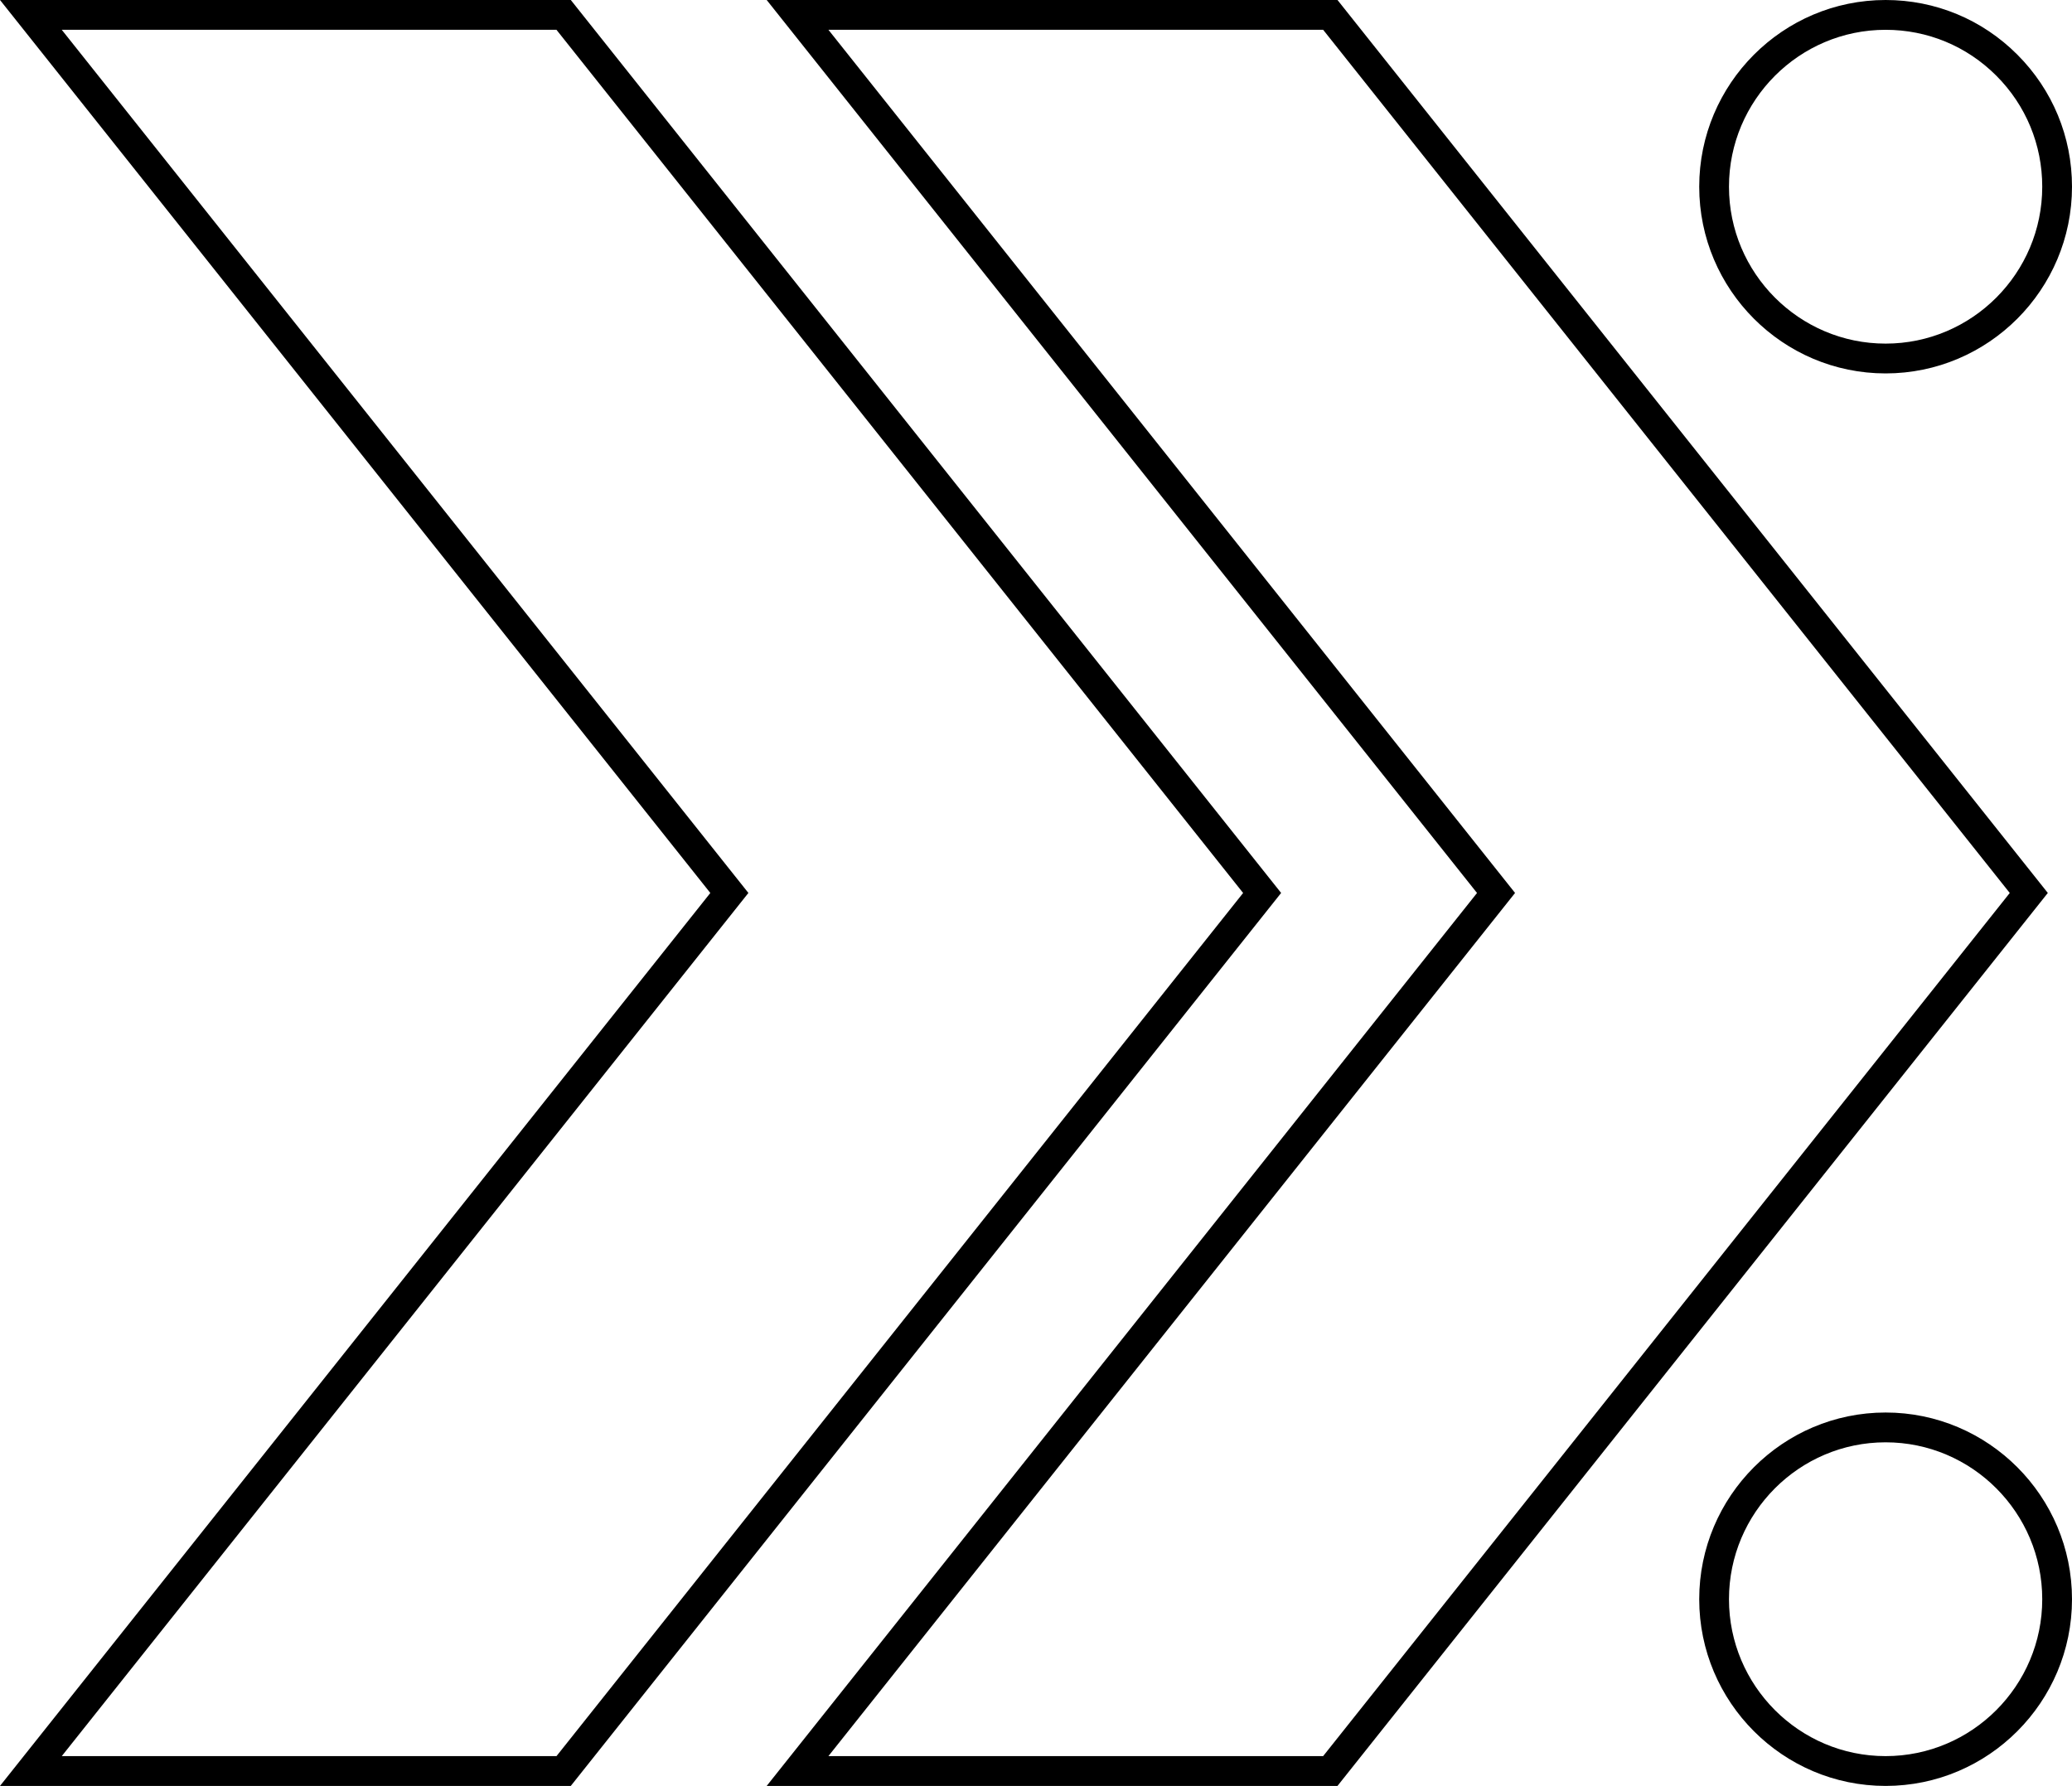 <svg width="326" height="281" viewBox="0 0 326 281" fill="none" xmlns="http://www.w3.org/2000/svg">
    <g clip-path="url(#clip0_826_1436)">
    <path d="M296.674 58.754C280.503 58.754 267.348 45.576 267.348 29.377C267.348 13.178 280.507 0 296.674 0C304.508 0 311.873 3.056 317.409 8.606C322.949 14.155 326 21.529 326 29.377C326 45.576 312.845 58.754 296.674 58.754ZM296.674 4.69C283.086 4.69 272.03 15.765 272.03 29.377C272.03 42.989 283.086 54.064 296.674 54.064C310.262 54.064 321.318 42.989 321.318 29.377C321.318 22.784 318.755 16.582 314.101 11.919C309.447 7.257 303.259 4.69 296.674 4.69Z" fill="#000000"/>
    <path d="M296.674 281C280.503 281 267.348 267.822 267.348 251.623C267.348 235.424 280.503 222.247 296.674 222.247C312.845 222.247 326 235.424 326 251.623C326 267.822 312.845 281 296.674 281ZM296.674 226.936C283.086 226.936 272.03 238.012 272.03 251.623C272.03 265.235 283.086 276.31 296.674 276.31C310.262 276.31 321.318 265.235 321.318 251.623C321.318 238.012 310.262 226.936 296.674 226.936Z" fill="#000000"/>
    <path d="M210.436 281H120.628L232.388 140.502L120.628 0H210.436L322.196 140.498L210.436 280.996V281ZM130.342 276.31H208.177L316.208 140.502L208.181 4.69H130.342L238.373 140.498L130.342 276.306V276.31Z" fill="#000000"/>
    <path d="M89.808 281H0L111.76 140.502L0 0H89.808L201.568 140.498L89.808 280.996V281ZM9.718 276.31H87.557L195.588 140.502L87.553 4.69H9.718L117.749 140.498L9.718 276.31Z" fill="#000000"/>
    </g>
    <defs>
    <clipPath id="clip0_826_1436">
    <rect width="326" height="281" fill="white"/>
    </clipPath>
    </defs>
    </svg>
    